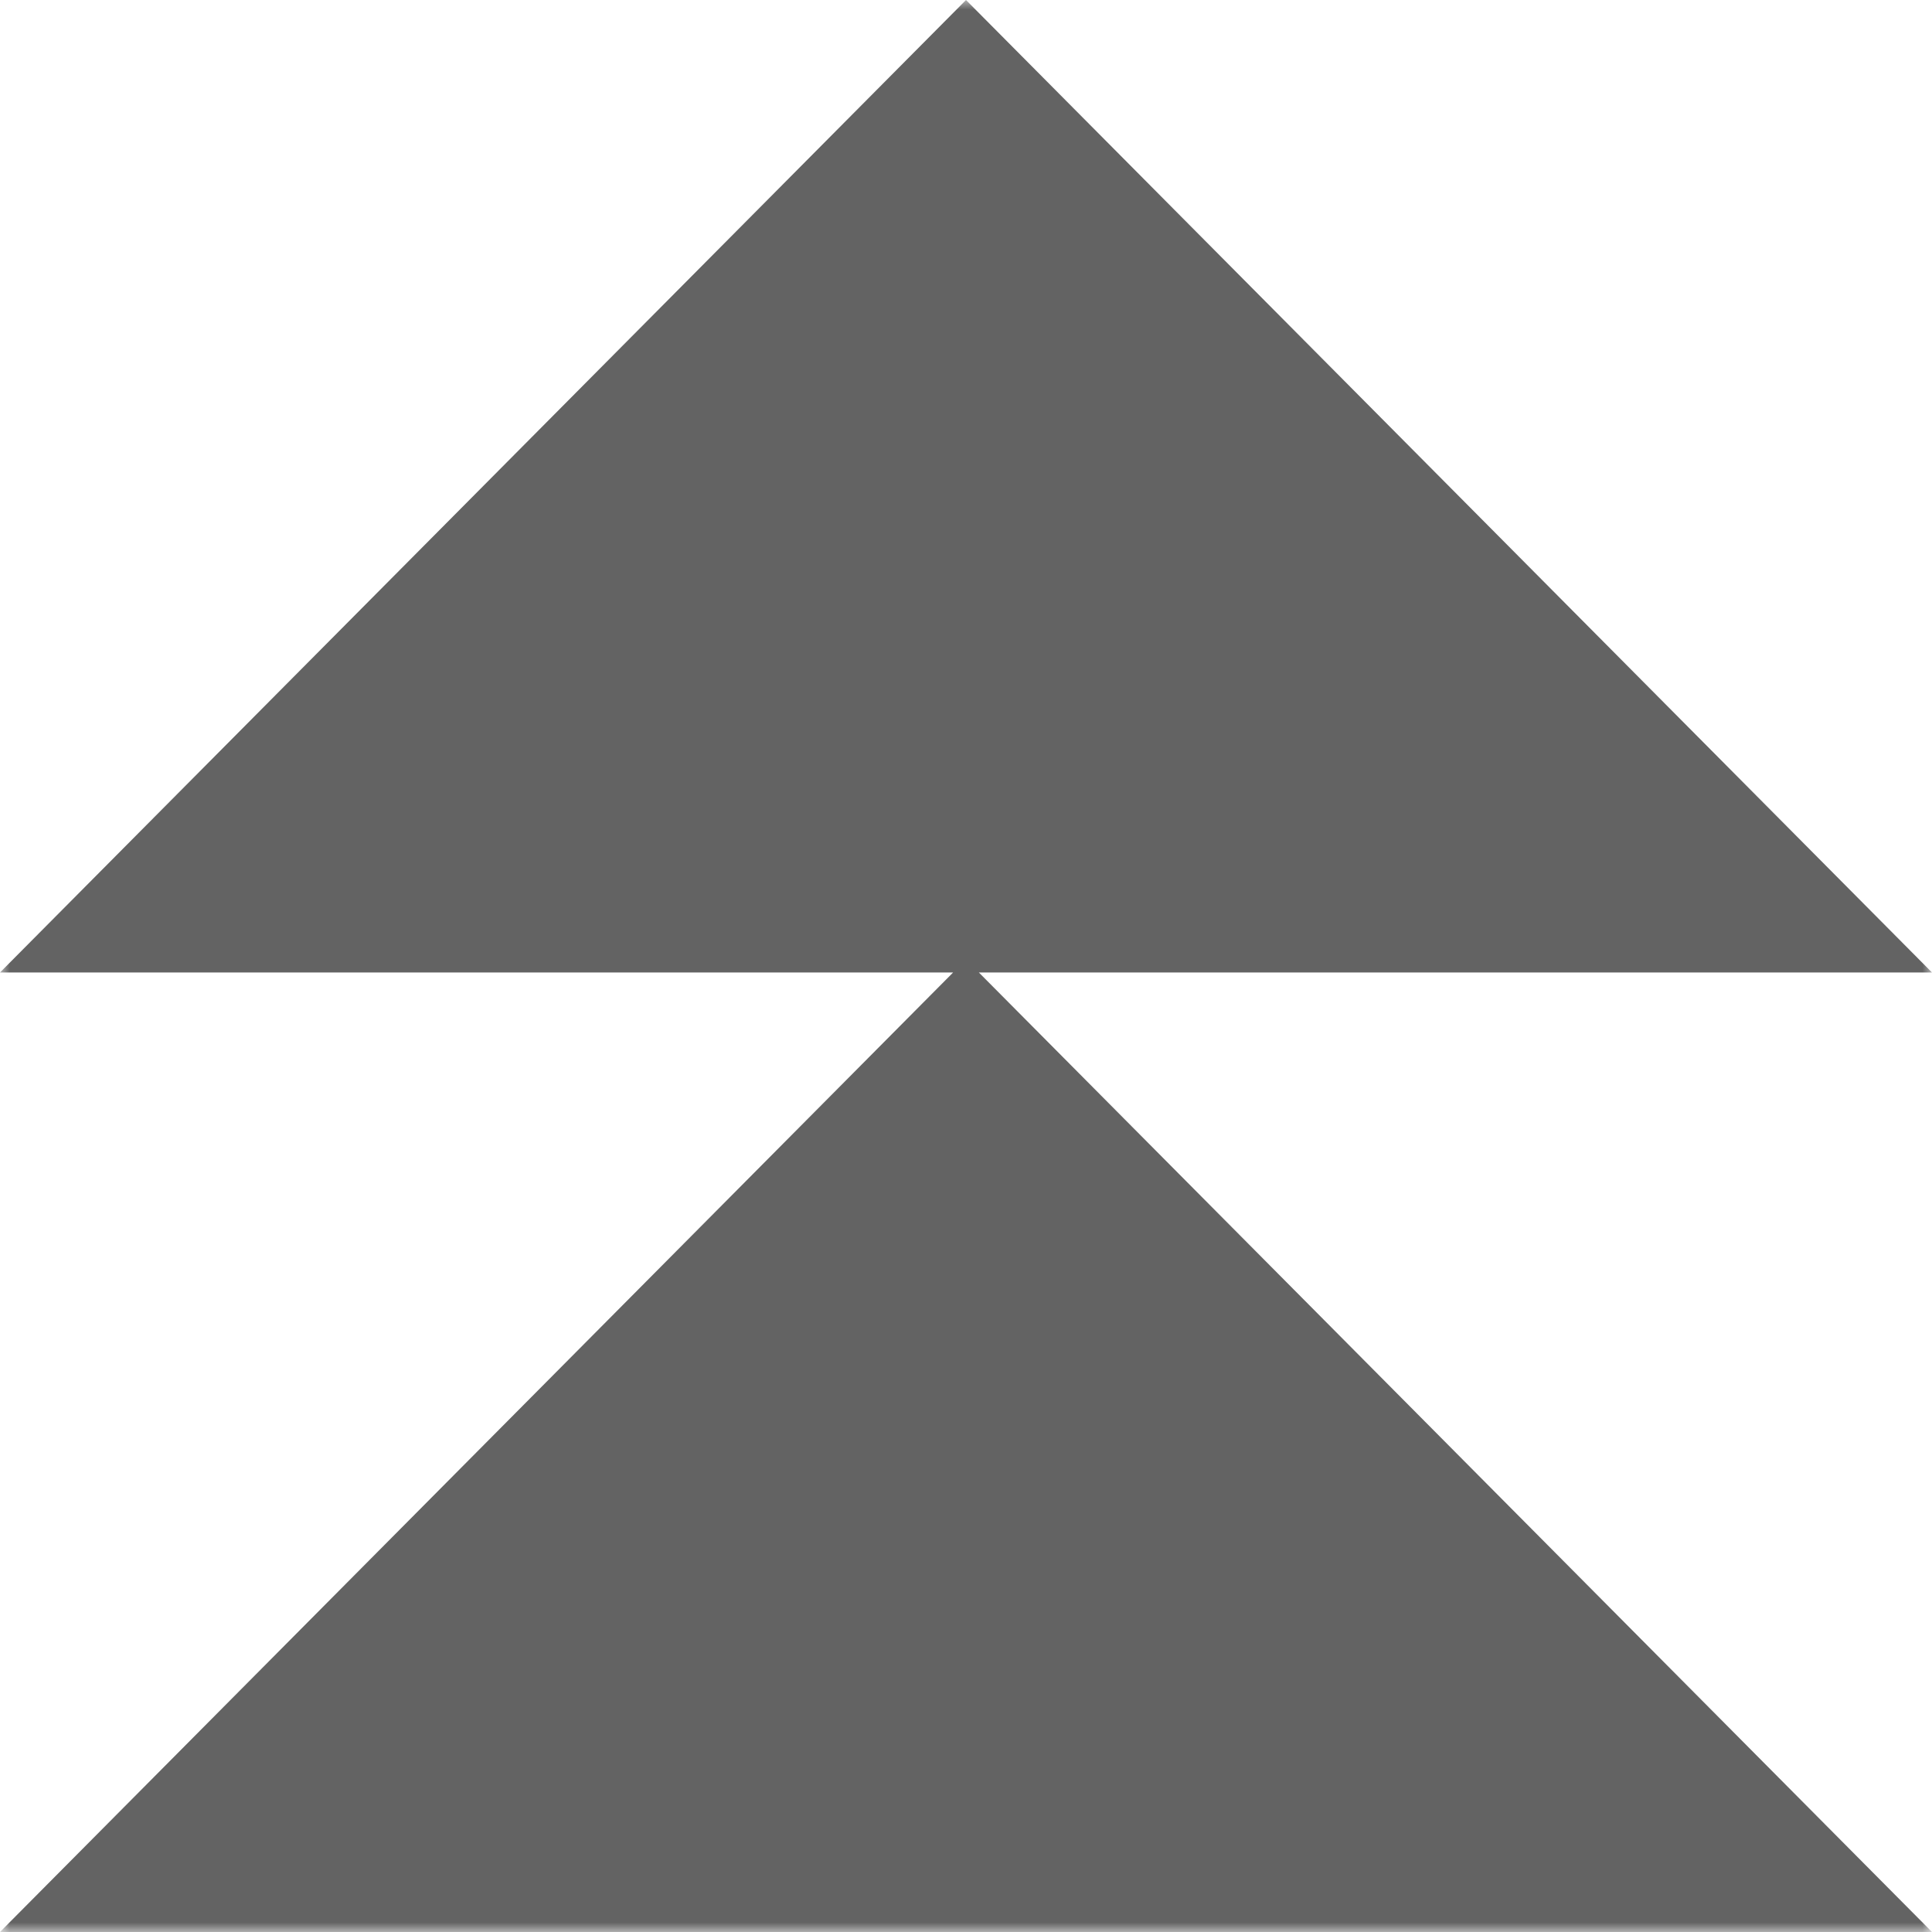 <svg width="100" height="100" viewBox="0 0 100 100" fill="none" xmlns="http://www.w3.org/2000/svg">
<g clip-path="url(#clip0_207_21)">
<mask id="mask0_207_21" style="mask-type:luminance" maskUnits="userSpaceOnUse" x="0" y="0" width="100" height="100">
<path d="M100 0H0V100H100V0Z" fill="white"/>
</mask>
<g mask="url(#mask0_207_21)">
<path fill-rule="evenodd" clip-rule="evenodd" d="M100 50.336L50 0L0 50.336H49.333L0 100H100L50.666 50.336H100Z" fill="#636363"/>
</g>
</g>
<defs>
<clipPath id="clip0_207_21">
<rect width="100" height="100" fill="white"/>
</clipPath>
</defs>
</svg>
